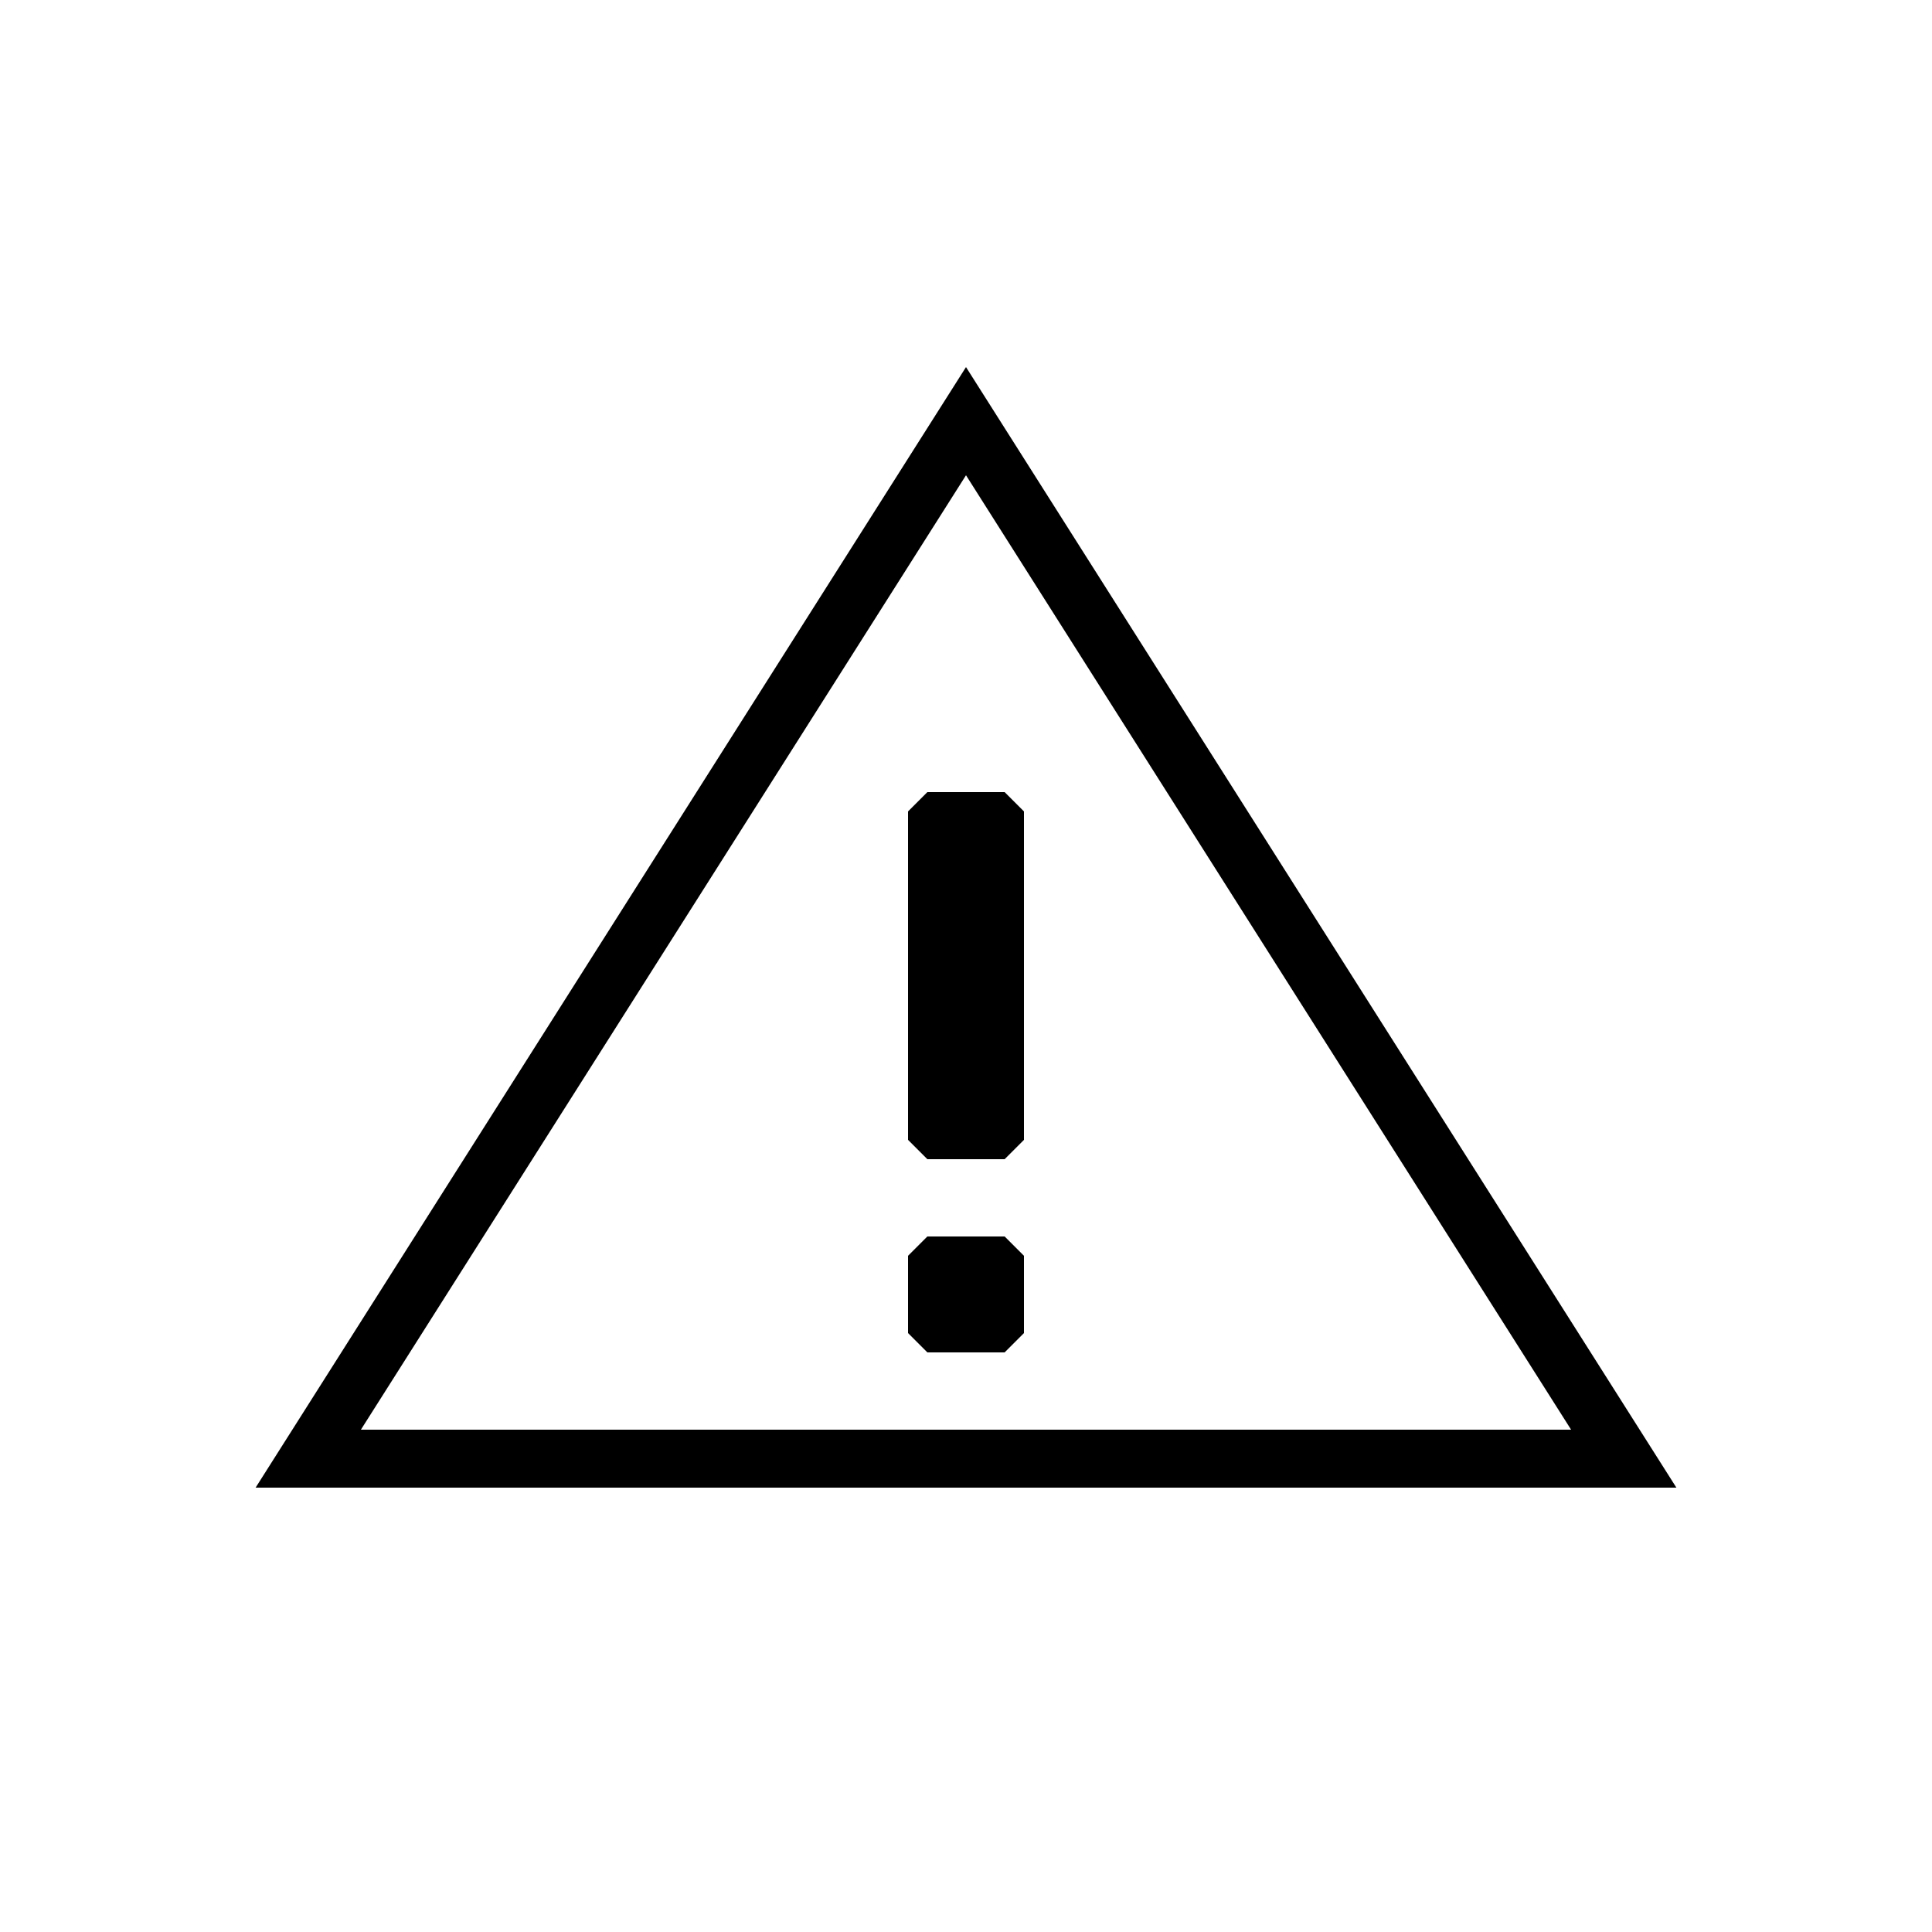 <?xml version="1.0" encoding="utf-8"?><svg height='100px' width='100px'  fill="#000000" xmlns="http://www.w3.org/2000/svg" viewBox="0 0 100 100" x="0px" y="0px"><defs><style>
      .a {
        fill: none;
      }
    </style></defs><title>Warning</title><g><rect class="a" width="100" height="100"></rect><g><path d="M50,19,13.23,77H86.77Zm0,5.6L81.32,74H18.68Z"></path><path d="M52,41H48l-1,1V59l1,1h4l1-1V42Z"></path><path d="M48,64l-1,1v4l1,1h4l1-1V65l-1-1Z"></path></g></g></svg>